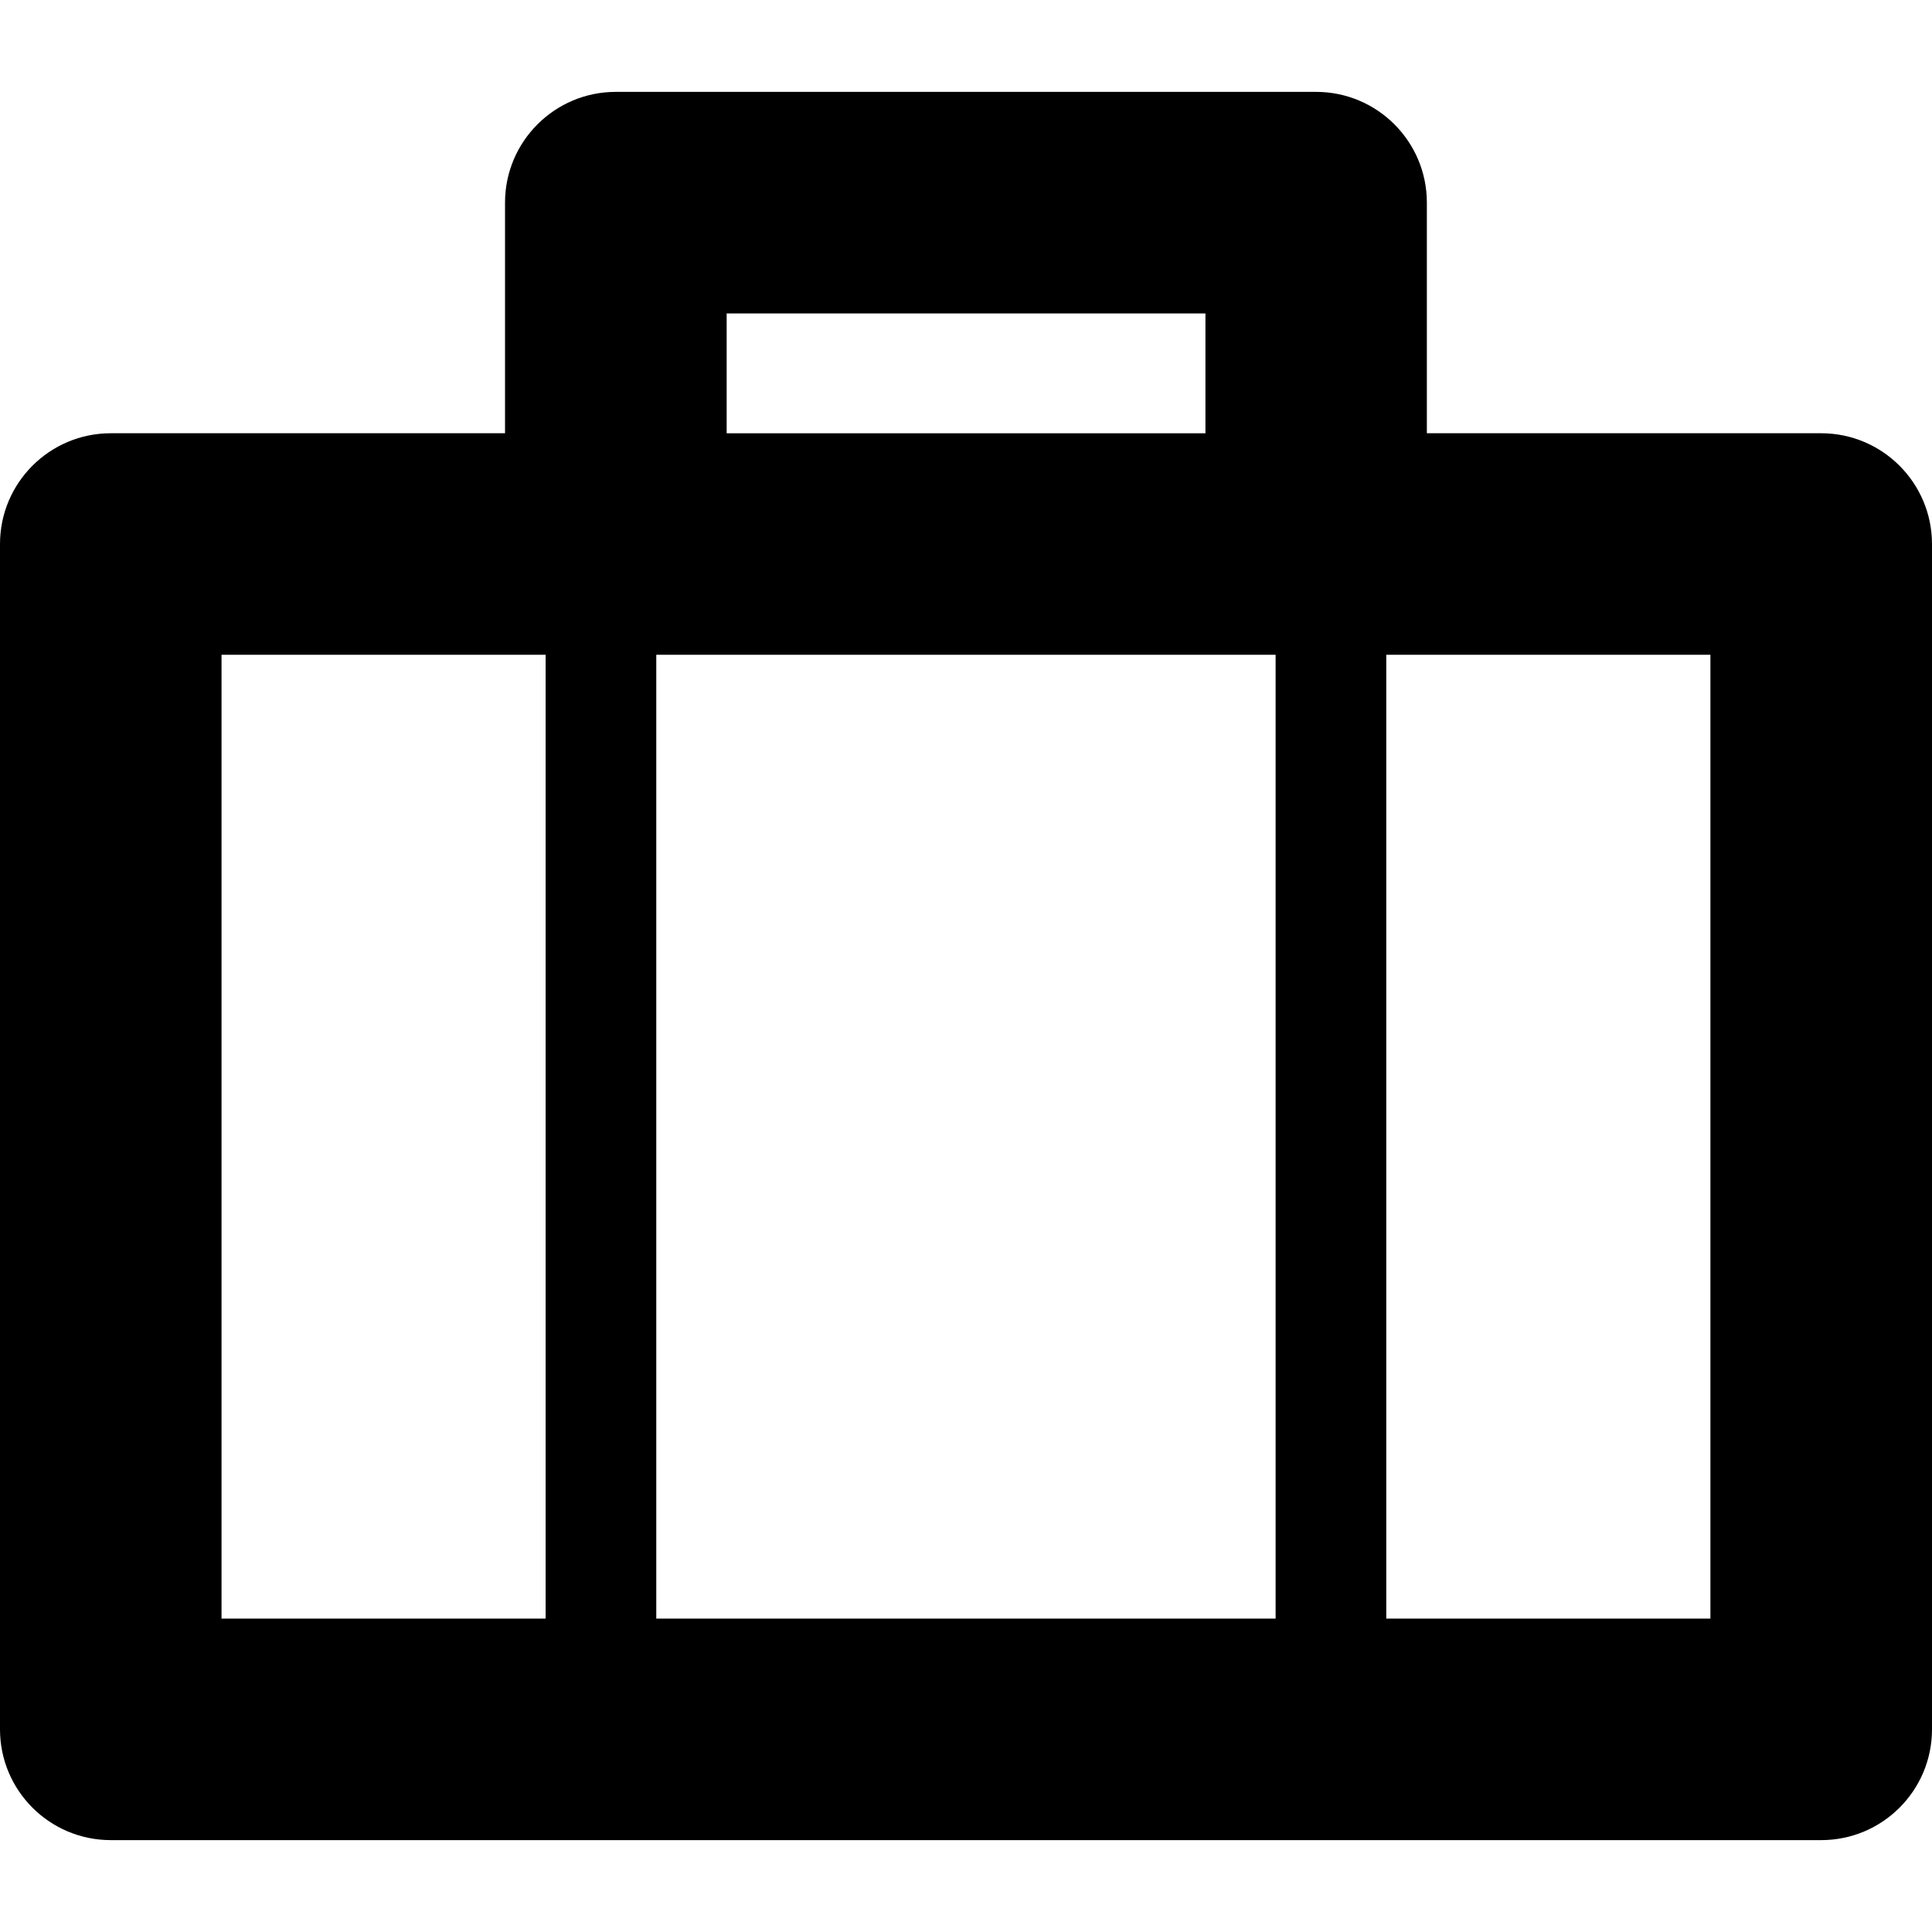 <?xml version="1.0" encoding="iso-8859-1"?>
<!-- Generator: Adobe Illustrator 16.0.0, SVG Export Plug-In . SVG Version: 6.00 Build 0)  -->
<!DOCTYPE svg PUBLIC "-//W3C//DTD SVG 1.1//EN" "http://www.w3.org/Graphics/SVG/1.1/DTD/svg11.dtd">
<svg version="1.1" id="Capa_1" xmlns="http://www.w3.org/2000/svg" xmlns:xlink="http://www.w3.org/1999/xlink" x="0px" y="0px"
	 width="34.885px" height="34.885px" viewBox="0 0 34.885 34.885" style="enable-background:new 0 0 34.885 34.885;"
	 xml:space="preserve">
<g>
	<path d="M32.884,7.823h-7.12V3.659c0-1.104-0.896-2-2-2H11.119c-1.104,0-2,0.896-2,2v4.164H2c-1.104,0-2,0.896-2,2v21.403
		c0,1.104,0.896,2,2,2h30.885c1.104,0,2-0.896,2-2V9.823C34.884,8.719,33.988,7.823,32.884,7.823z M23.033,11.823v17.403H11.85
		V11.823H23.033z M13.121,5.66h8.645v2.164h-8.645V5.66z M4,11.823h5.852v17.403H4V11.823z M30.884,29.226h-5.853V11.823h5.853
		V29.226z"/>
</g>
<g>
</g>
<g>
</g>
<g>
</g>
<g>
</g>
<g>
</g>
<g>
</g>
<g>
</g>
<g>
</g>
<g>
</g>
<g>
</g>
<g>
</g>
<g>
</g>
<g>
</g>
<g>
</g>
<g>
</g>
</svg>

